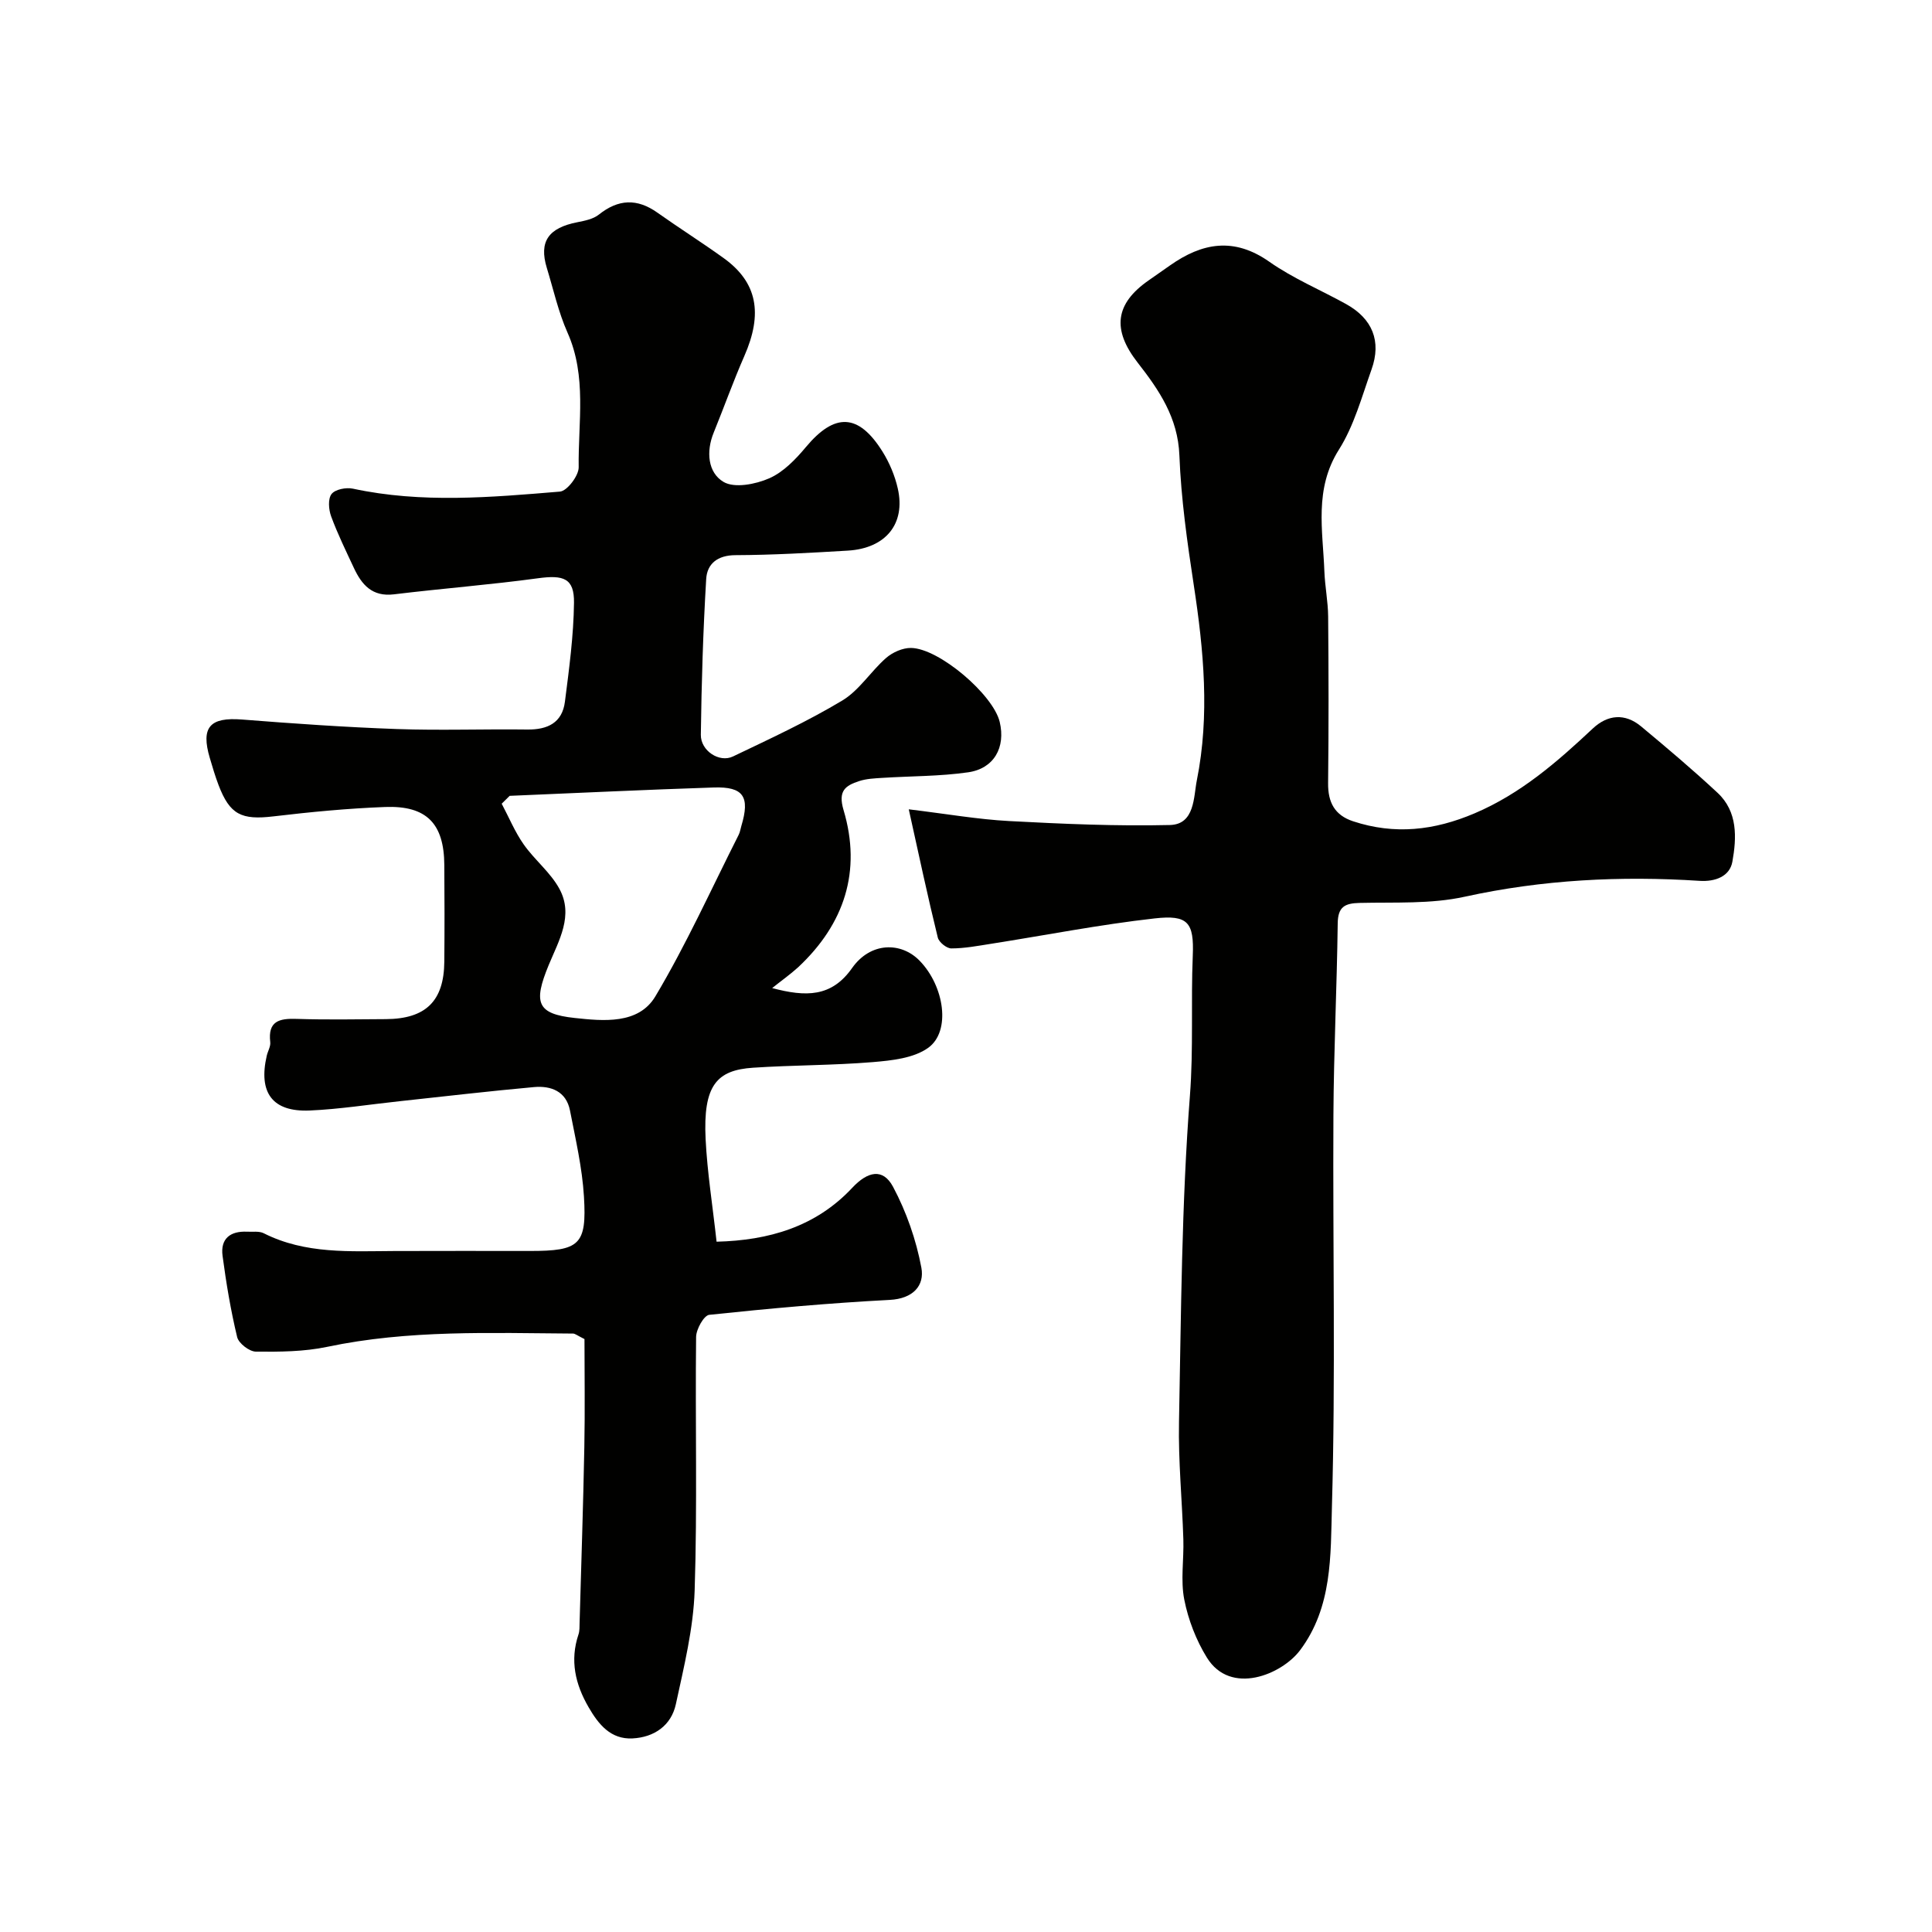 <svg enable-background="new 0 0 400 400" viewBox="0 0 400 400" xmlns="http://www.w3.org/2000/svg"><g fill="#010100"><path d="m159.87 204.57c6.97 1.85 12.29 1.91 16.54-4.14 3.82-5.43 10.15-5.46 13.98-1.53 5.15 5.28 6.53 14.65 1.77 18.05-3.01 2.15-7.54 2.62-11.47 2.95-8.24.68-16.53.61-24.78 1.16-7.51.5-10.37 3.62-9.82 14.79.34 6.86 1.44 13.69 2.27 21.23 10.78-.27 20.52-3.06 28.1-11.17 3.15-3.37 6.33-4.15 8.44-.19 2.76 5.18 4.78 10.97 5.86 16.74.69 3.71-1.71 6.42-6.55 6.67-12.48.65-24.94 1.78-37.37 3.09-1.1.12-2.71 2.99-2.72 4.59-.2 17.49.27 35-.3 52.48-.26 7.89-2.21 15.77-3.89 23.54-.96 4.43-4.49 6.86-8.97 7.09-4.51.23-7.03-2.88-9.1-6.46-2.76-4.76-3.9-9.69-2.09-15.07.26-.76.2-1.64.23-2.46.34-12.12.75-24.24.98-36.36.15-7.59.03-15.18.03-22.33-1.53-.76-1.95-1.14-2.37-1.14-17.02-.11-34.05-.8-50.9 2.75-4.79 1.01-9.84 1.04-14.77.99-1.35-.01-3.56-1.72-3.87-3.01-1.33-5.53-2.27-11.17-3.02-16.81-.48-3.56 1.59-5.18 5.09-5.01 1.15.06 2.48-.16 3.43.32 8.64 4.36 17.91 3.72 27.12 3.68 9.33-.04 18.66-.01 27.99-.01 10.27 0 11.8-1.24 11.19-11.27-.36-5.97-1.74-11.9-2.89-17.81-.78-3.98-3.93-5.17-7.46-4.85-9.3.84-18.57 1.93-27.86 2.93-6.19.66-12.37 1.65-18.58 1.92-7.71.33-10.65-3.69-8.88-11.35.22-.95.83-1.92.72-2.82-.51-4.35 1.87-4.92 5.44-4.8 6.16.2 12.33.09 18.49.05 8.28-.05 12.04-3.74 12.11-11.9.06-6.66.05-13.33 0-20-.05-8.58-3.66-12.35-12.27-12.02-7.71.29-15.42 1.03-23.09 1.94-6.65.79-9.05-.34-11.4-6.53-.69-1.82-1.24-3.69-1.79-5.55-1.9-6.4.02-8.49 6.66-7.97 10.68.84 21.38 1.59 32.09 1.97 8.99.32 17.99-.02 26.99.1 4.2.05 7.22-1.4 7.78-5.75.87-6.81 1.8-13.67 1.88-20.51.06-5.05-2.15-5.78-7.43-5.06-9.91 1.35-19.9 2.12-29.84 3.33-4.51.55-6.68-1.98-8.31-5.48-1.64-3.52-3.36-7.02-4.7-10.66-.52-1.41-.69-3.62.08-4.62.73-.97 3.02-1.42 4.41-1.12 14.26 3.07 28.59 1.8 42.88.61 1.49-.12 3.9-3.3 3.88-5.03-.13-9.32 1.73-18.82-2.32-27.9-1.89-4.26-2.91-8.91-4.28-13.39-1.66-5.45.33-8.29 6.37-9.46 1.53-.3 3.26-.65 4.42-1.58 4.02-3.21 7.91-3.37 12.1-.4 4.53 3.21 9.23 6.18 13.73 9.42 6.96 5.01 8.16 11.45 4.26 20.31-2.28 5.2-4.19 10.57-6.33 15.83-1.6 3.92-1.21 8.26 2.03 10.19 2.28 1.35 6.64.5 9.47-.74 2.93-1.28 5.48-3.94 7.61-6.49 5.95-7.11 10.88-6.99 15.85.97 1.44 2.31 2.56 4.98 3.16 7.64 1.65 7.29-2.49 12.38-10.34 12.85-7.76.46-15.53.91-23.29.94-3.71.02-5.85 1.79-6.04 4.93-.64 10.74-.97 21.5-1.11 32.26-.04 3.32 3.84 5.84 6.65 4.49 7.65-3.66 15.38-7.23 22.63-11.58 3.52-2.11 5.9-6.04 9.08-8.82 1.33-1.16 3.41-2.09 5.14-2.07 5.81.06 17.03 9.66 18.38 15.32 1.25 5.26-1.16 9.66-6.55 10.43-5.85.84-11.82.77-17.74 1.15-1.62.1-3.3.17-4.82.67-2.84.93-4.41 2-3.22 6 3.77 12.64.18 23.58-9.41 32.55-1.68 1.52-3.58 2.86-5.37 4.3zm-54.35-39.8c-.55.54-1.1 1.09-1.65 1.63 1.5 2.82 2.73 5.83 4.55 8.42 2.25 3.21 5.53 5.78 7.38 9.17 3.03 5.53-.1 10.74-2.2 15.82-3.22 7.8-2.45 10.11 5.38 10.95 5.89.63 13.21 1.39 16.71-4.48 6.41-10.75 11.58-22.24 17.24-33.43.29-.56.37-1.23.56-1.85 1.82-6.05.46-8.16-5.71-7.96-14.08.46-28.17 1.14-42.26 1.73z"/><path d="m188.15 167.56c7.85.95 14.29 2.08 20.78 2.43 11.08.59 22.2 1.08 33.28.82 5.2-.12 4.9-5.87 5.58-9.24 2.7-13.45 1.43-26.94-.63-40.42-1.36-8.91-2.63-17.89-2.98-26.87-.3-7.81-4.21-13.53-8.63-19.19-5.35-6.85-4.7-12.21 2.29-17.06 1.47-1.02 2.93-2.05 4.4-3.08 6.69-4.71 13.26-5.89 20.57-.75 4.91 3.45 10.59 5.82 15.88 8.75 5.45 3.02 7.37 7.68 5.27 13.55-2.01 5.63-3.61 11.62-6.75 16.59-5.16 8.17-3.33 16.69-3.01 25.23.12 3.11.75 6.21.78 9.32.1 11.5.12 22.99-.01 34.49-.05 3.97 1.35 6.65 5.18 7.91 8.6 2.83 16.77 1.91 25.13-1.64 9.57-4.07 17.08-10.62 24.48-17.56 3.09-2.9 6.67-3.23 10.02-.44 5.37 4.47 10.71 8.98 15.82 13.74 4.2 3.91 3.96 9.29 3.07 14.27-.55 3.05-3.55 4.17-6.79 3.96-16.36-1.06-32.52-.25-48.64 3.29-7 1.54-14.47 1.11-21.73 1.28-3.07.07-4.5.79-4.55 4.21-.17 13.26-.82 26.52-.89 39.78-.15 27.02.46 54.05-.31 81.05-.28 10.02.12 20.74-6.6 29.69-3.79 5.03-14.38 9.46-19.29 1.51-2.23-3.61-3.86-7.84-4.68-12-.79-4.01-.06-8.3-.19-12.46-.25-8.1-1.06-16.21-.9-24.3.44-22.53.53-45.12 2.26-67.57.75-9.71.19-19.32.59-28.96.29-6.95-1-8.52-7.91-7.74-11.33 1.27-22.56 3.48-33.84 5.25-2.74.43-5.5.96-8.25.96-.96 0-2.56-1.29-2.79-2.25-2.08-8.45-3.89-16.96-6.01-26.55z"/></g></svg>